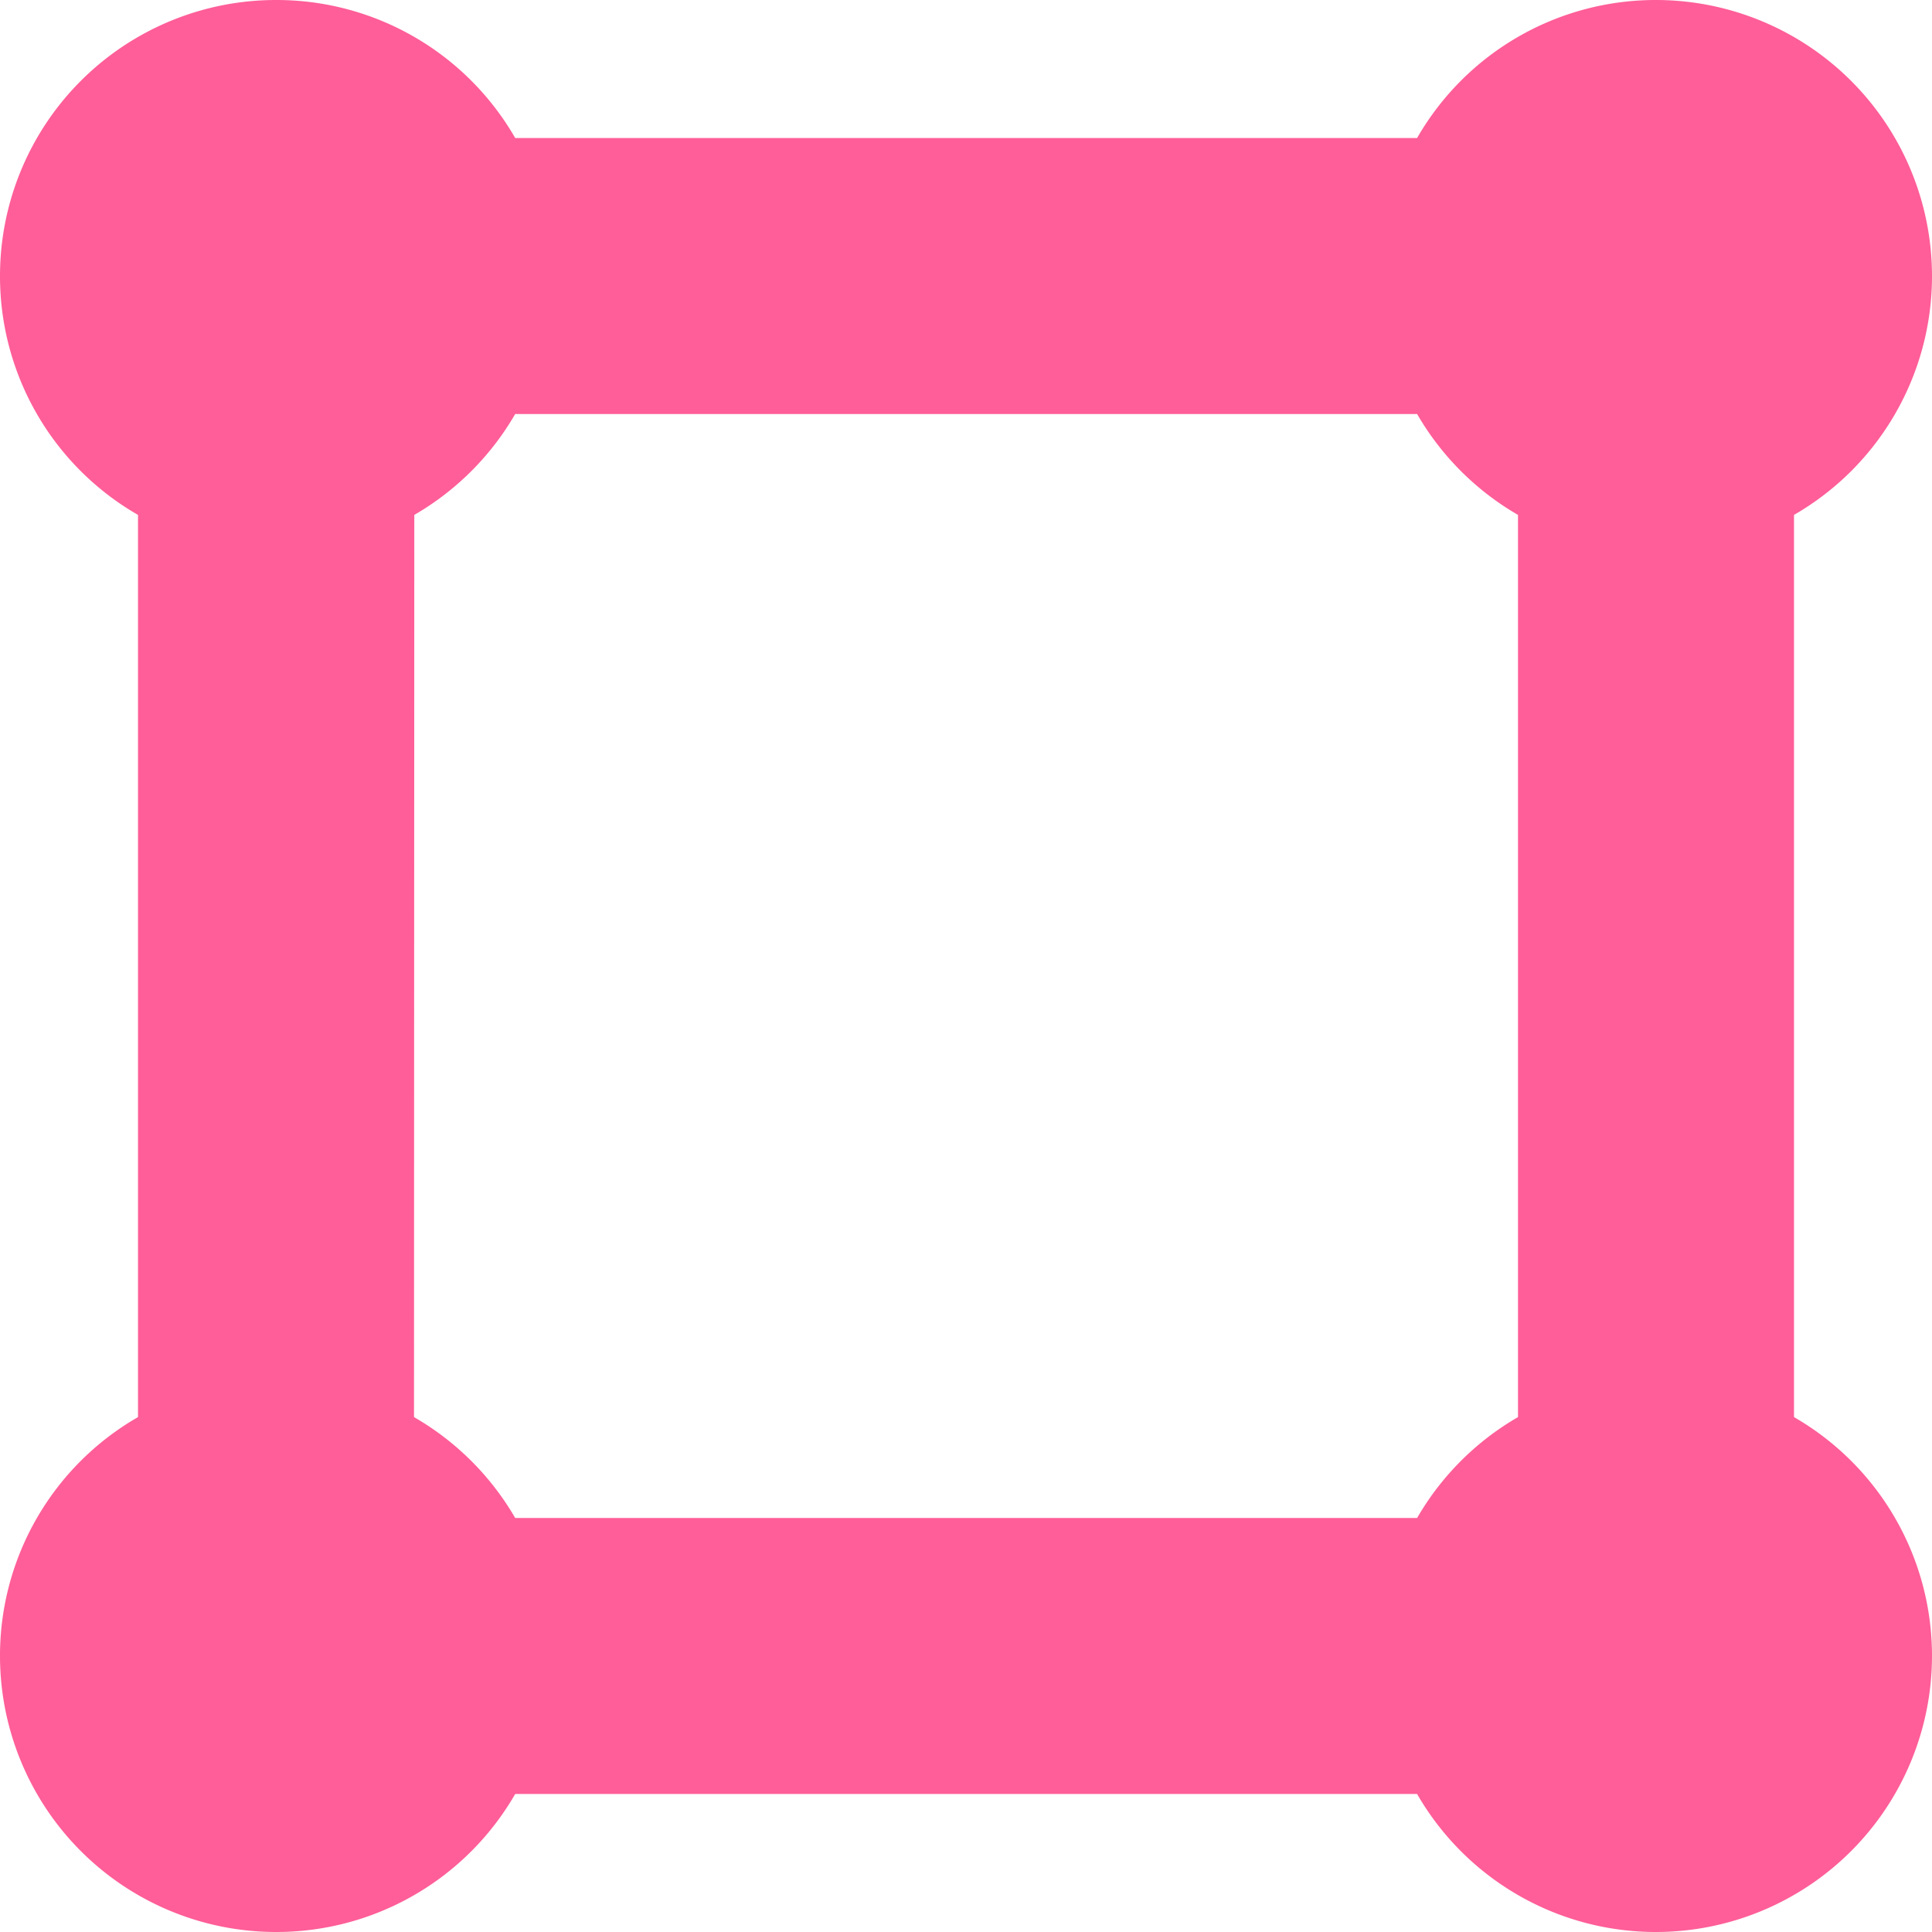 <svg xmlns="http://www.w3.org/2000/svg" width="26.25" height="26.25" viewBox="0 0 26.25 26.25"><path d="M7,0A3.744,3.744,0,0,1,3.75,1.875,3.752,3.752,0,0,1,0-1.875,3.739,3.739,0,0,1,1.875-5.121V-17.379A3.739,3.739,0,0,1,0-20.625a3.75,3.75,0,0,1,3.75-3.75A3.74,3.74,0,0,1,7-22.5H19.254A3.739,3.739,0,0,1,22.5-24.375a3.752,3.752,0,0,1,3.75,3.75,3.743,3.743,0,0,1-1.875,3.246V-5.121A3.743,3.743,0,0,1,26.25-1.875a3.753,3.753,0,0,1-3.75,3.75A3.743,3.743,0,0,1,19.254,0ZM5.625-5.121A3.753,3.753,0,0,1,7-3.75H19.254a3.753,3.753,0,0,1,1.371-1.371V-17.379a3.753,3.753,0,0,1-1.371-1.371H7a3.753,3.753,0,0,1-1.371,1.371Z" transform="translate(0 24.375)" fill="#ff5e98"/></svg>